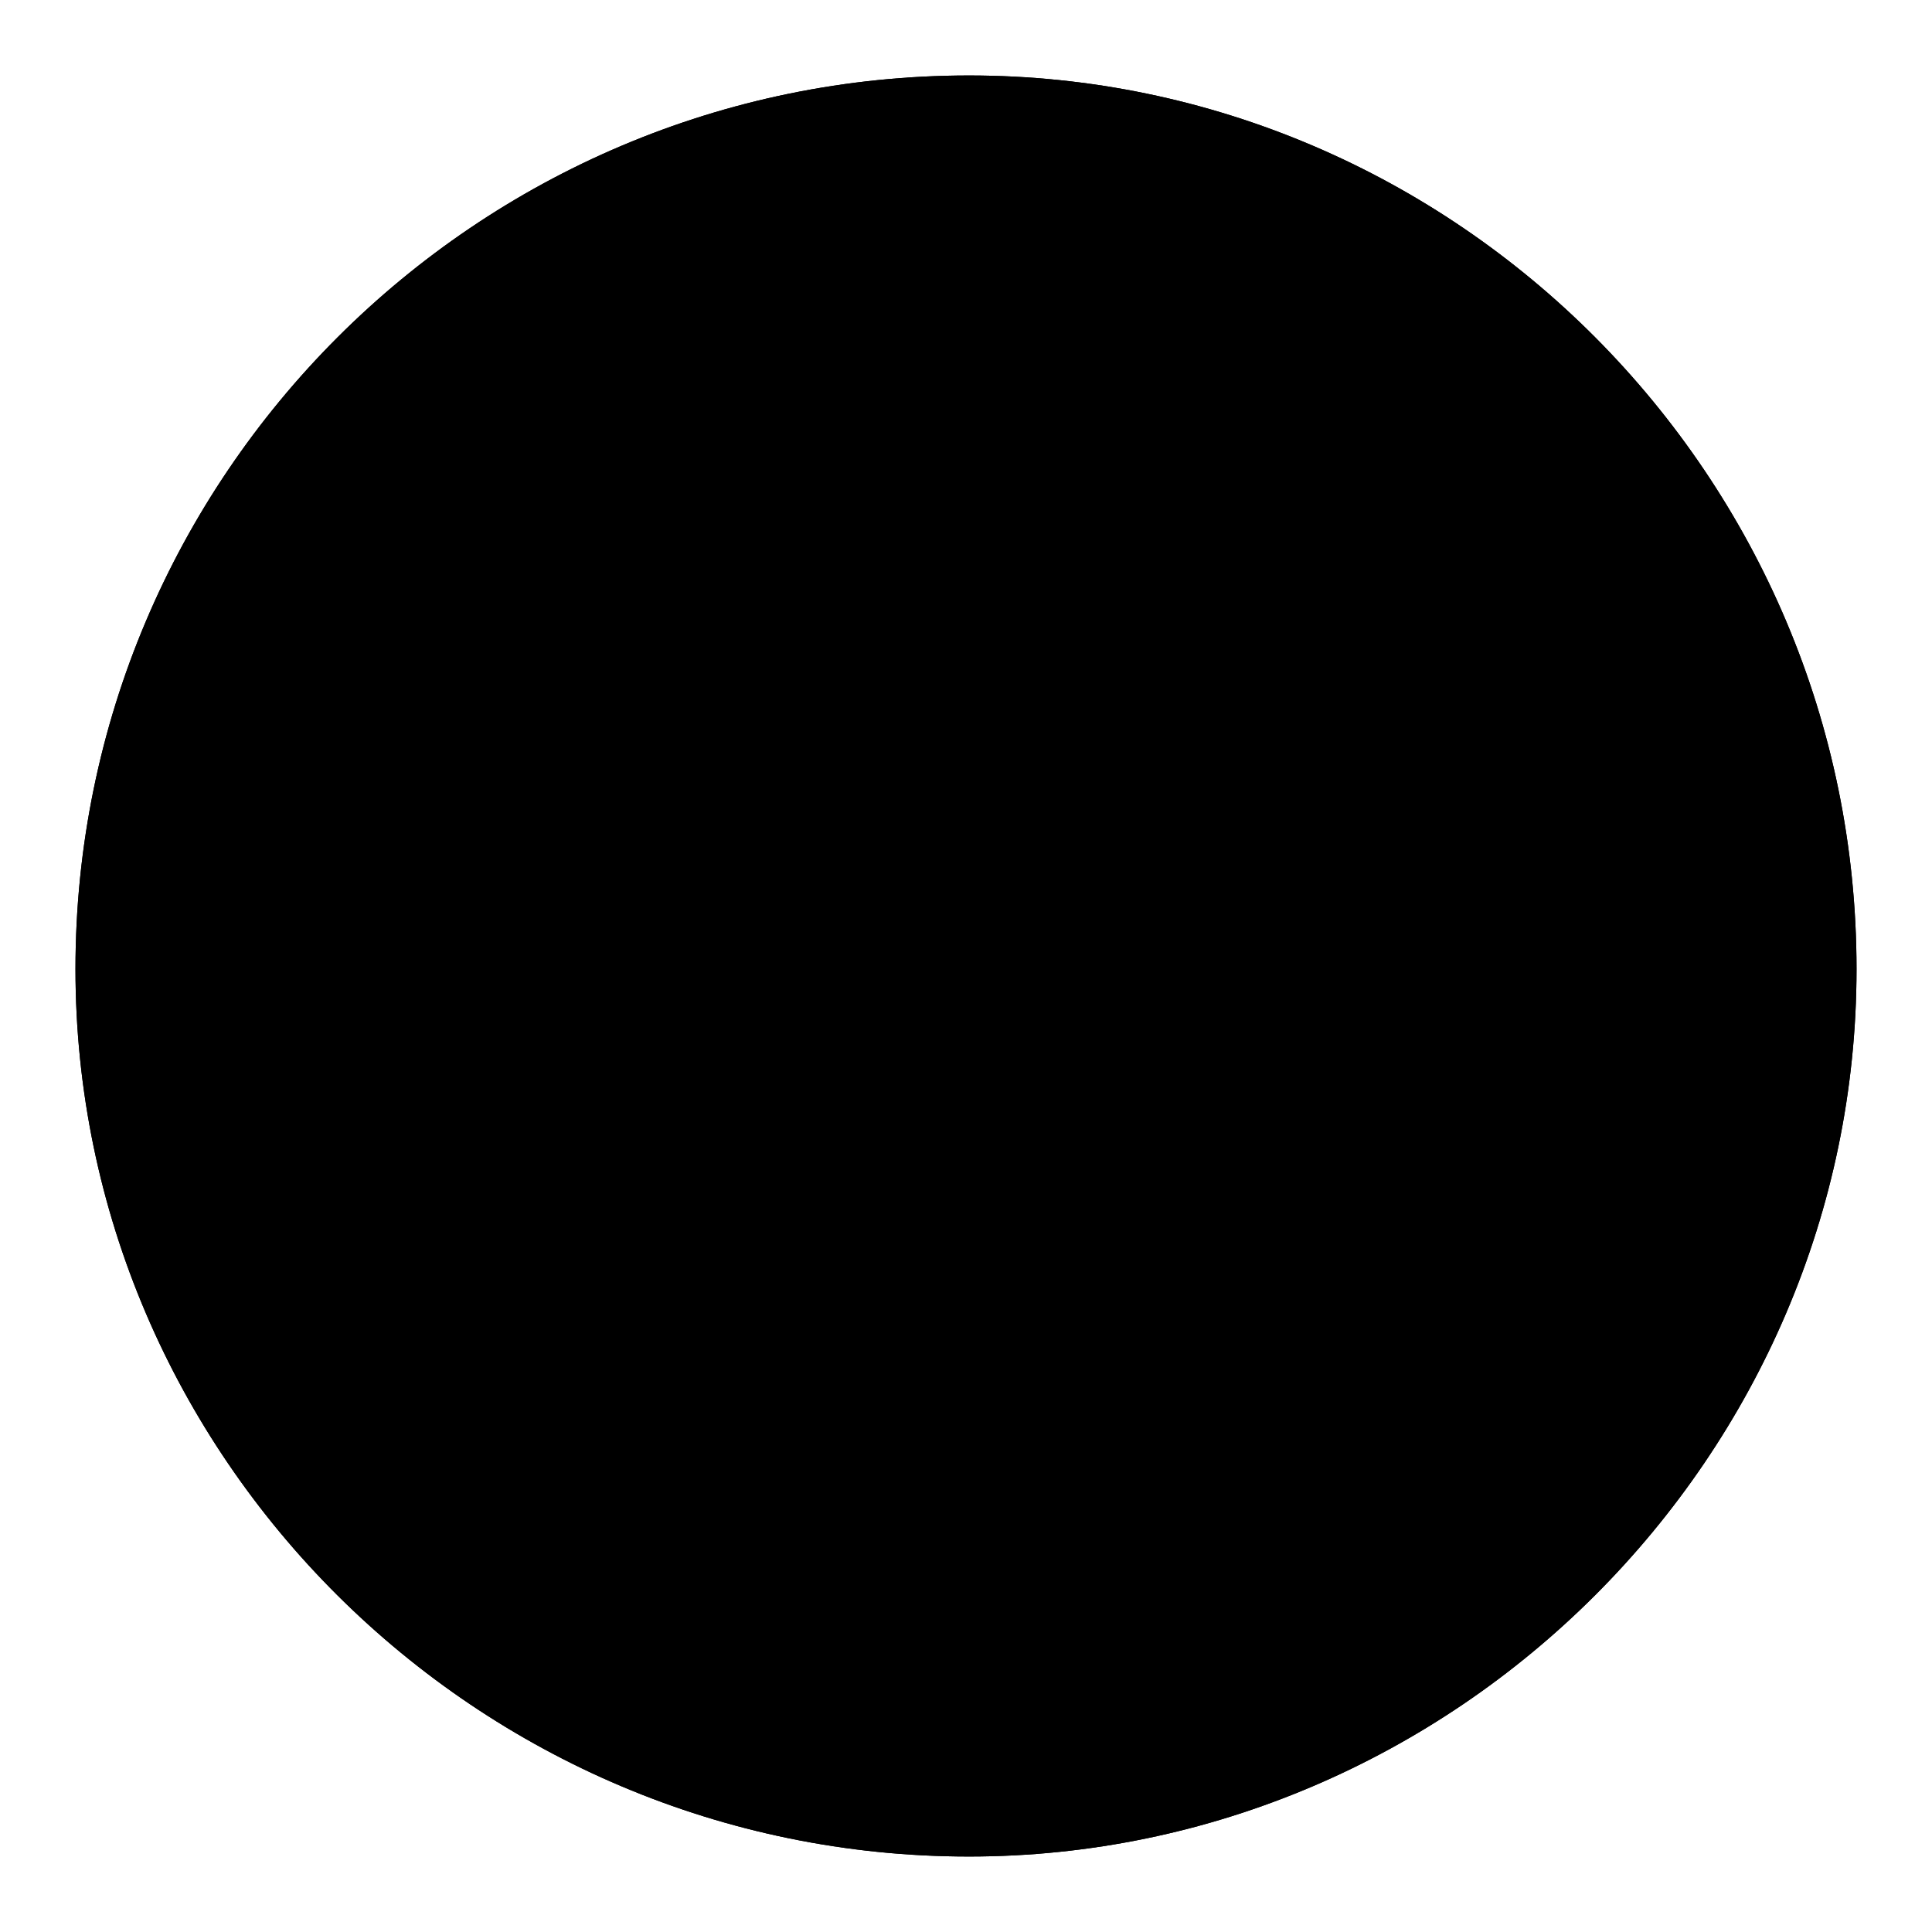 <?xml version="1.0" encoding="utf-8"?>
<!-- Svg Vector Icons : http://www.onlinewebfonts.com/icon -->
<!DOCTYPE svg PUBLIC "-//W3C//DTD SVG 1.1//EN" "http://www.w3.org/Graphics/SVG/1.1/DTD/svg11.dtd">
<svg version="1.1" xmlns="http://www.w3.org/2000/svg" xmlns:xlink="http://www.w3.org/1999/xlink" x="0px" y="0px" viewBox="0 0 256 256" enable-background="new 0 0 256 256" xml:space="preserve">
<g><g><path fill="#000000" d="M128.4,246c64.4,0,117.6-53.1,117.6-117.6C246,63.1,192.9,10,128.4,10C63.1,10,10,63.1,10,128.4C10,192.9,63.1,246,128.4,246z"/><path fill="#000000" d="M128.4,246c64.4,0,117.6-53.1,117.6-117.6C246,63.1,192.9,10,128.4,10C63.1,10,10,63.1,10,128.4C10,192.9,63.1,246,128.4,246z"/><path fill="#000000" d="M192.9,131.1c0,36.6-28.7,65.3-64.4,65.3c-36.6,0-65.3-28.7-65.3-65.3"/><path fill="#000000" d="M63.1,130.2c12.2,0,20.9-8.7,20.9-20.9c0-11.3-8.7-20.9-20.9-20.9c-11.3,0-20.9,9.6-20.9,20.9C42.2,121.5,51.8,130.2,63.1,130.2z"/><path fill="#000000" d="M192.9,130.2c11.3,0,20.9-8.7,20.9-20.9c0-11.3-9.6-20.9-20.9-20.9c-11.3,0-20.9,9.6-20.9,20.9C172,121.5,181.6,130.2,192.9,130.2z"/></g></g>
</svg>